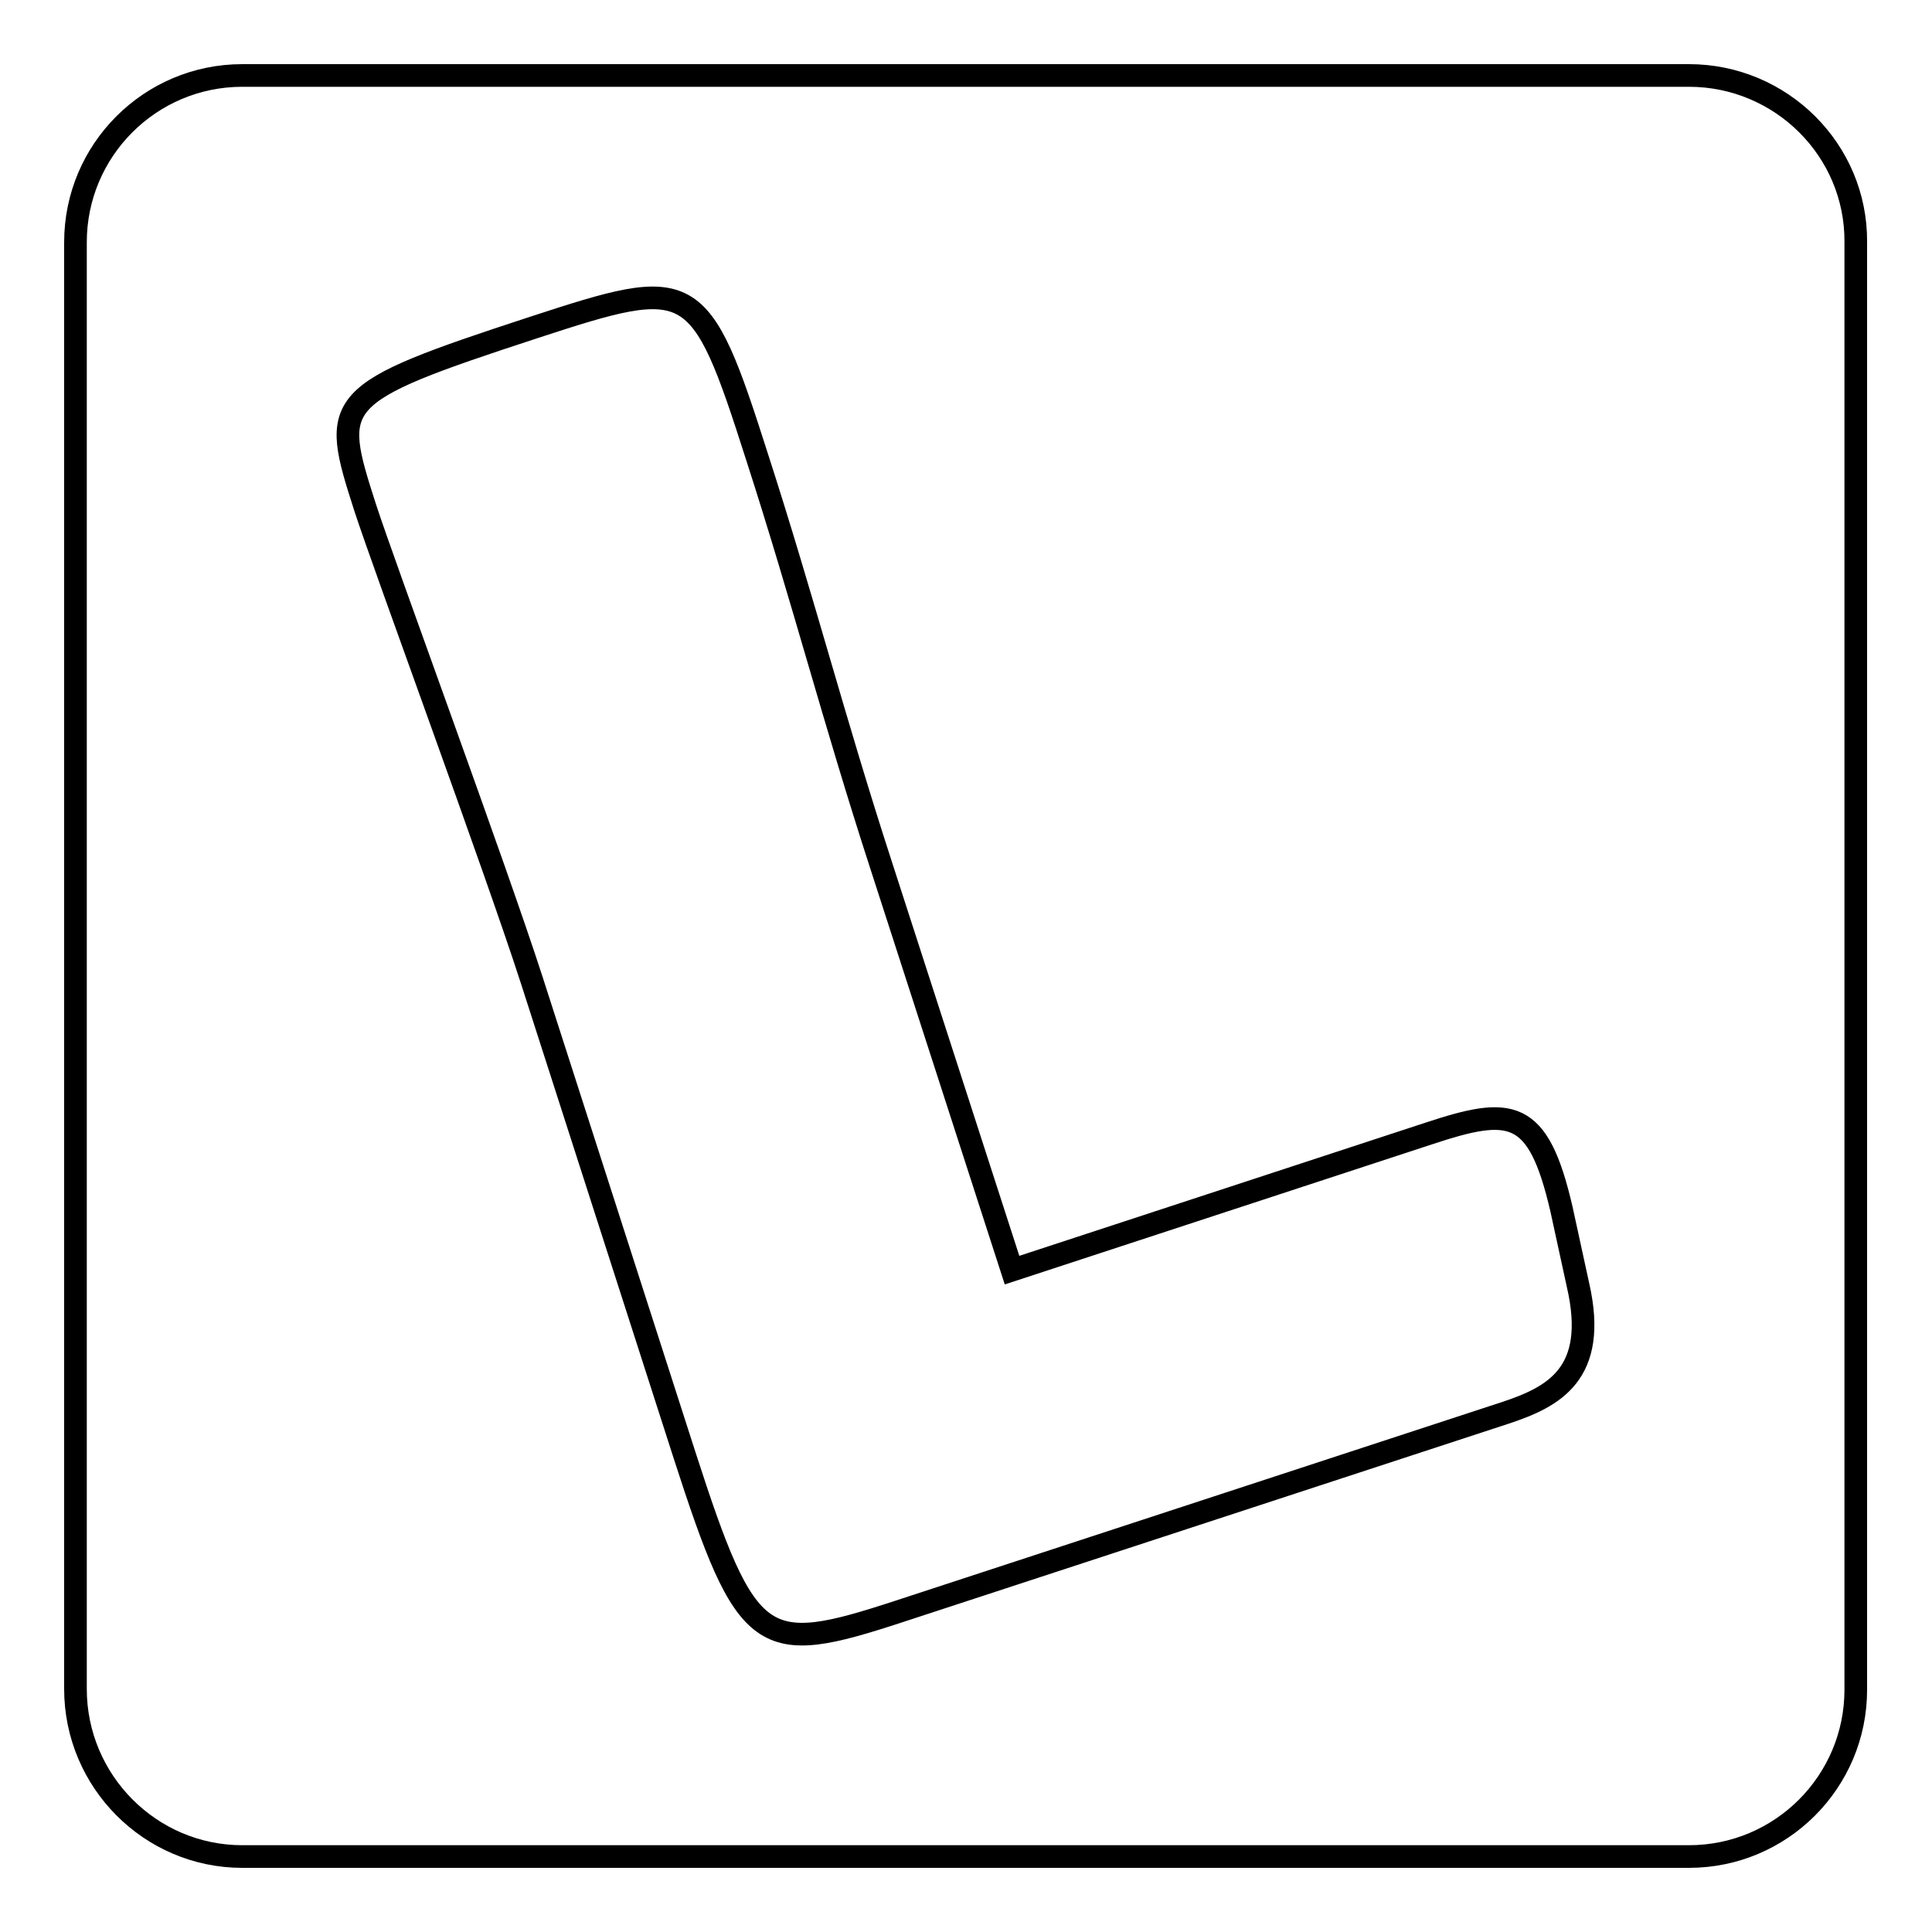 <?xml version="1.0" encoding="utf-8"?>
<!-- Svg Vector Icons : http://www.onlinewebfonts.com/icon -->
<!DOCTYPE svg PUBLIC "-//W3C//DTD SVG 1.1//EN" "http://www.w3.org/Graphics/SVG/1.1/DTD/svg11.dtd">
<svg version="1.1" xmlns="http://www.w3.org/2000/svg" xmlns:xlink="http://www.w3.org/1999/xlink" x="0px" y="0px" viewBox="0 0 256 256" enable-background="new 0 0 256 256" xml:space="preserve">
<g><g><g><path stroke-width="3" fill-opacity="0" stroke="#000000"  d="M223.8,10H32.1C19.9,10,10,19.9,10,32.1v191.7C10,236,19.9,246,32.1,246h191.7c12.2,0,22.1-9.9,22.1-22.1V32.1C246,19.9,236,10,223.8,10z M199.5,187.2l-80.3,26.3c-18.3,6-20.2,5-28.5-20.7L70.5,130c-4.8-14.9-19.6-55-22.1-62.7C43.8,53,43.8,52.2,70.7,43.4c21.1-6.9,22-6.7,29.6,17.1c6.2,19.2,10.1,34.6,16.5,54.3l17.3,53.5l55.2-18.1c10.9-3.6,14.5-3.4,17.6,10l2.2,10.1C211.8,182.1,205.8,185.1,199.5,187.2z"/></g></g></g>
</svg>